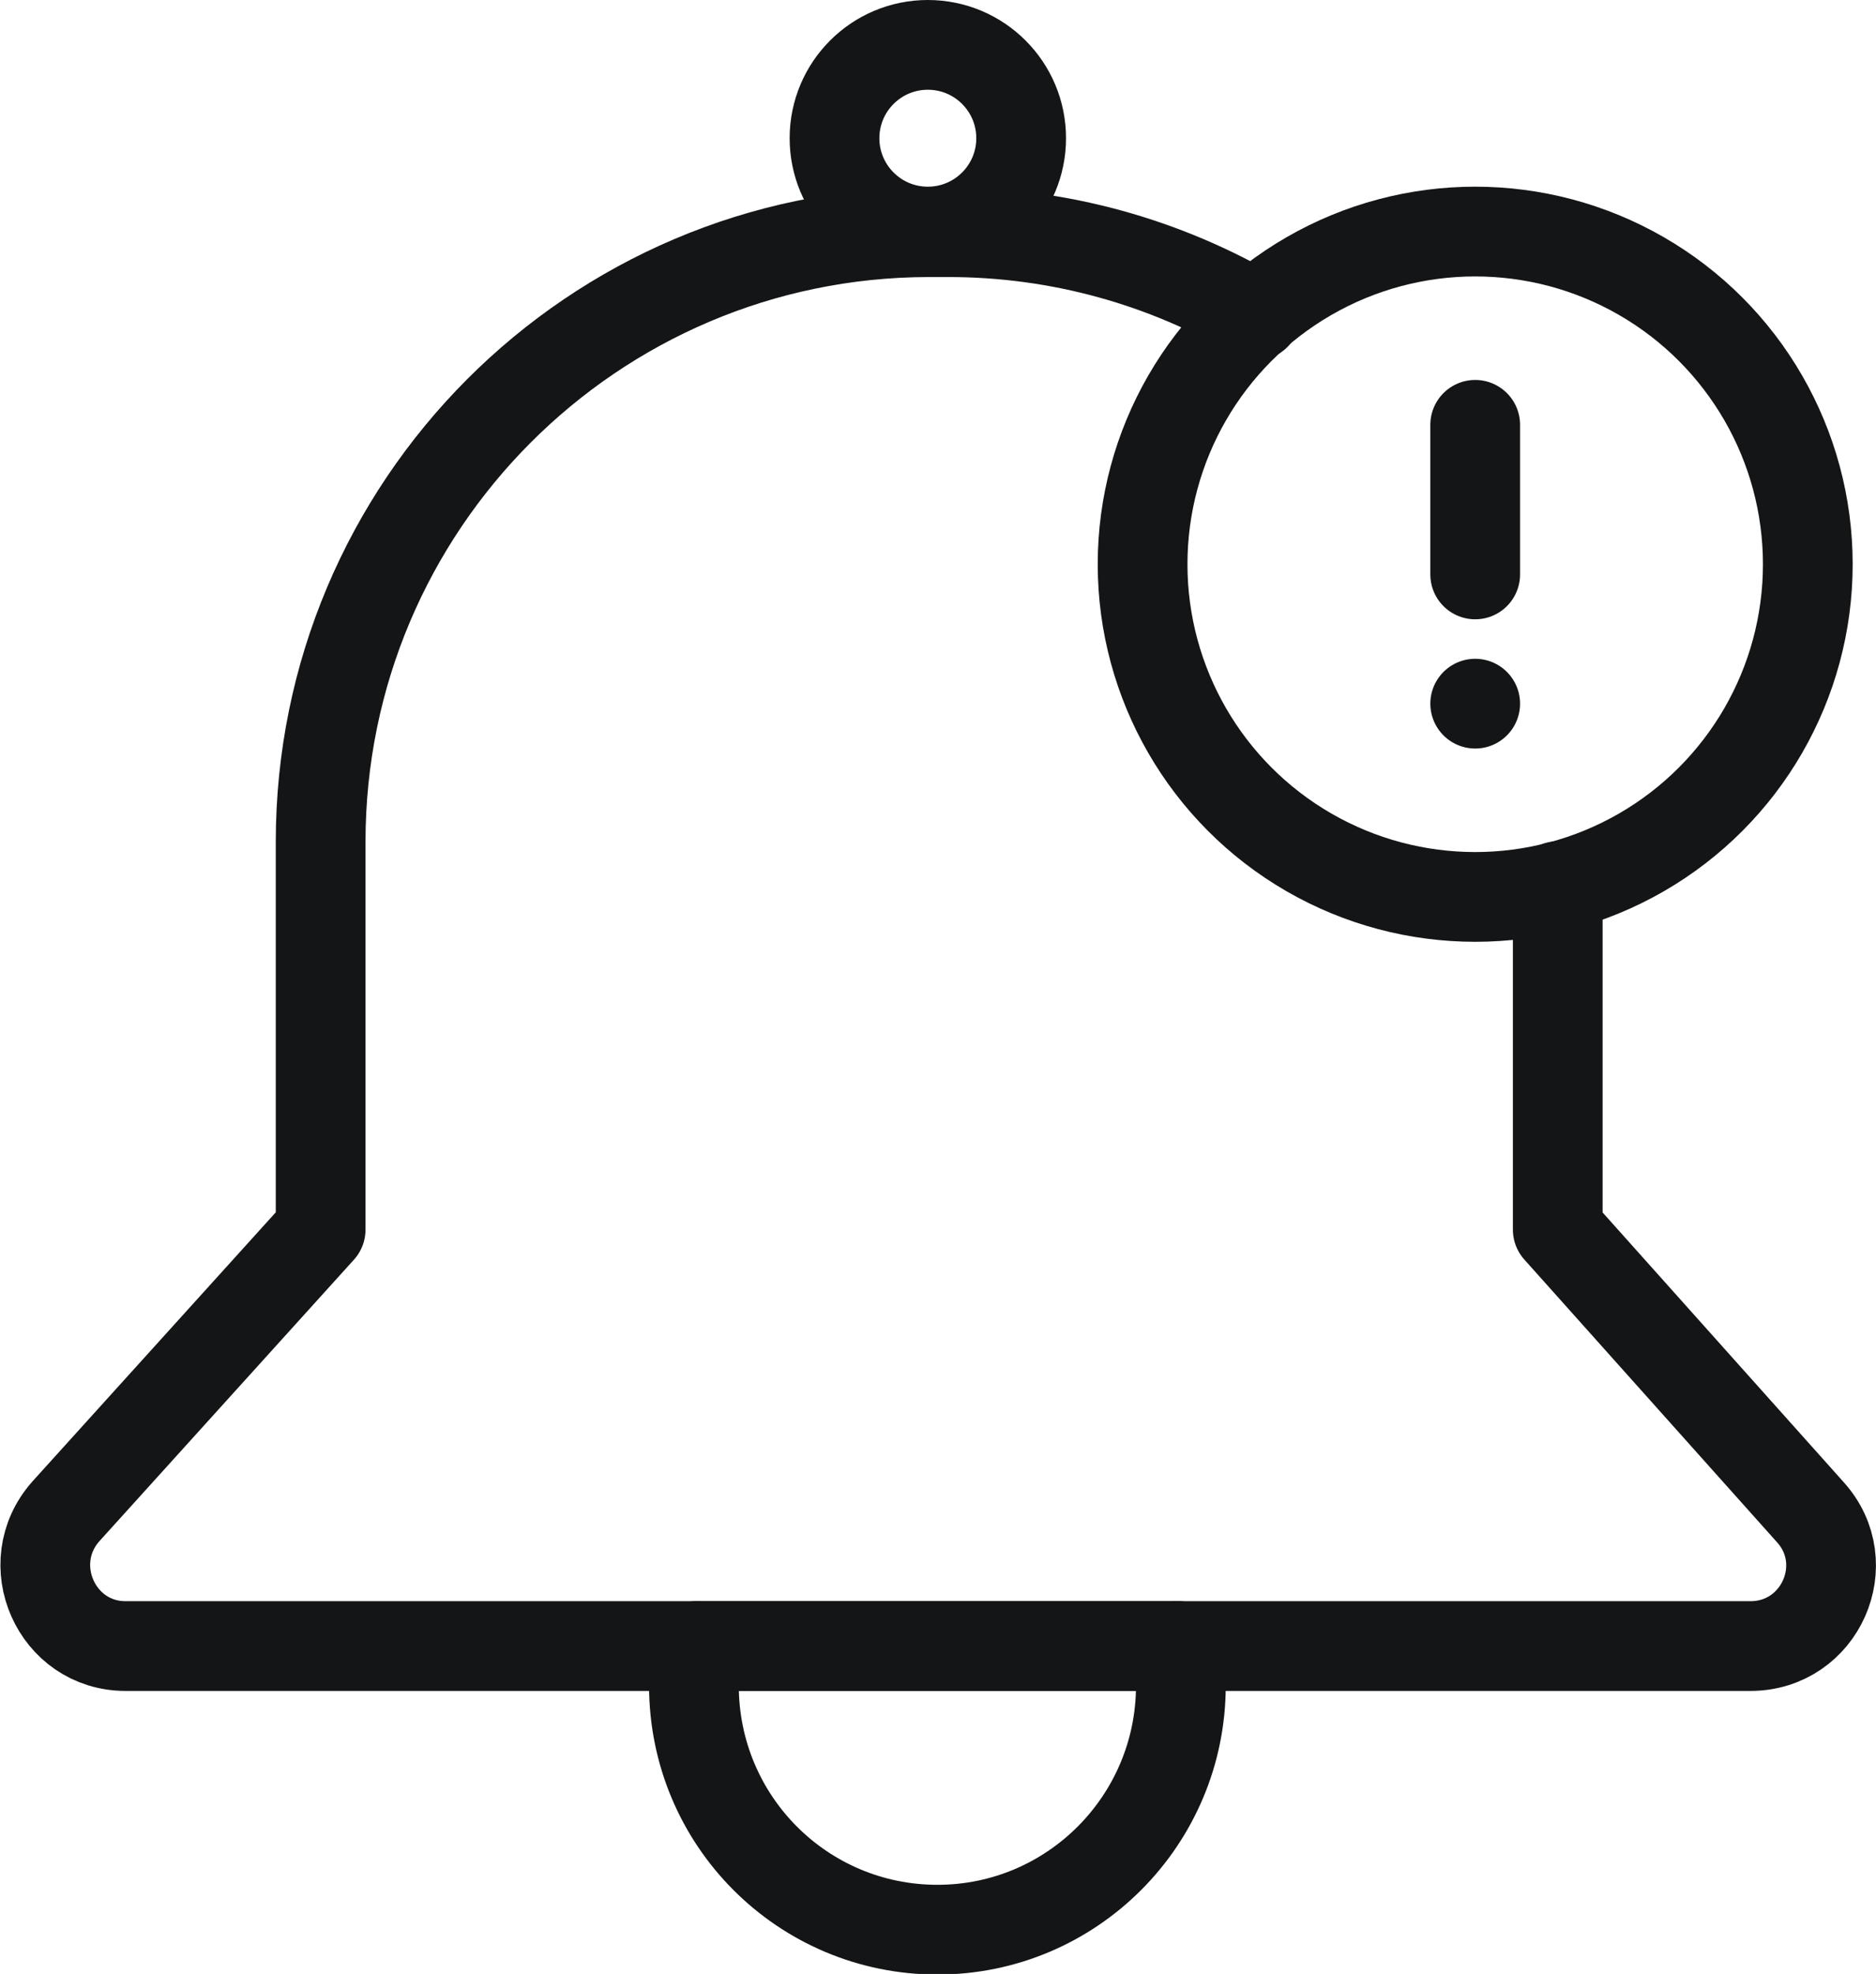 <?xml version="1.0" encoding="UTF-8"?><svg id="Layer_2" xmlns="http://www.w3.org/2000/svg" viewBox="0 0 31.36 32.99"><defs><style>.cls-1{fill:none;stroke:#141516;stroke-linecap:round;stroke-linejoin:round;stroke-width:1.5px;}</style></defs><g id="Layer_1-2"><path class="cls-1" d="m20.99,5.27c-1.51-.88-3.26-1.39-5.14-1.39h-.33c-5.61.01-10.16,4.57-10.16,10.19v6.48l-4.26,4.71c-.77.87-.16,2.25,1,2.25h27.16c1.17,0,1.78-1.38,1-2.24l-4.22-4.72v-5.74"/><path class="cls-1" d="m19.69,27.51c.03.21.05.43.05.66,0,2.25-1.82,4.08-4.07,4.08s-4.07-1.82-4.07-4.08c0-.22.02-.45.05-.66"/><line class="cls-1" x1="19.69" y1="27.51" x2="11.66" y2="27.51"/><circle class="cls-1" cx="15.51" cy="2.31" r="1.56"/><circle class="cls-1" cx="24.66" cy="9.43" r="5.56"/><line class="cls-1" x1="24.66" y1="7.1" x2="24.66" y2="9.6"/><line class="cls-1" x1="24.66" y1="11.76" x2="24.66" y2="11.76"/></g></svg>